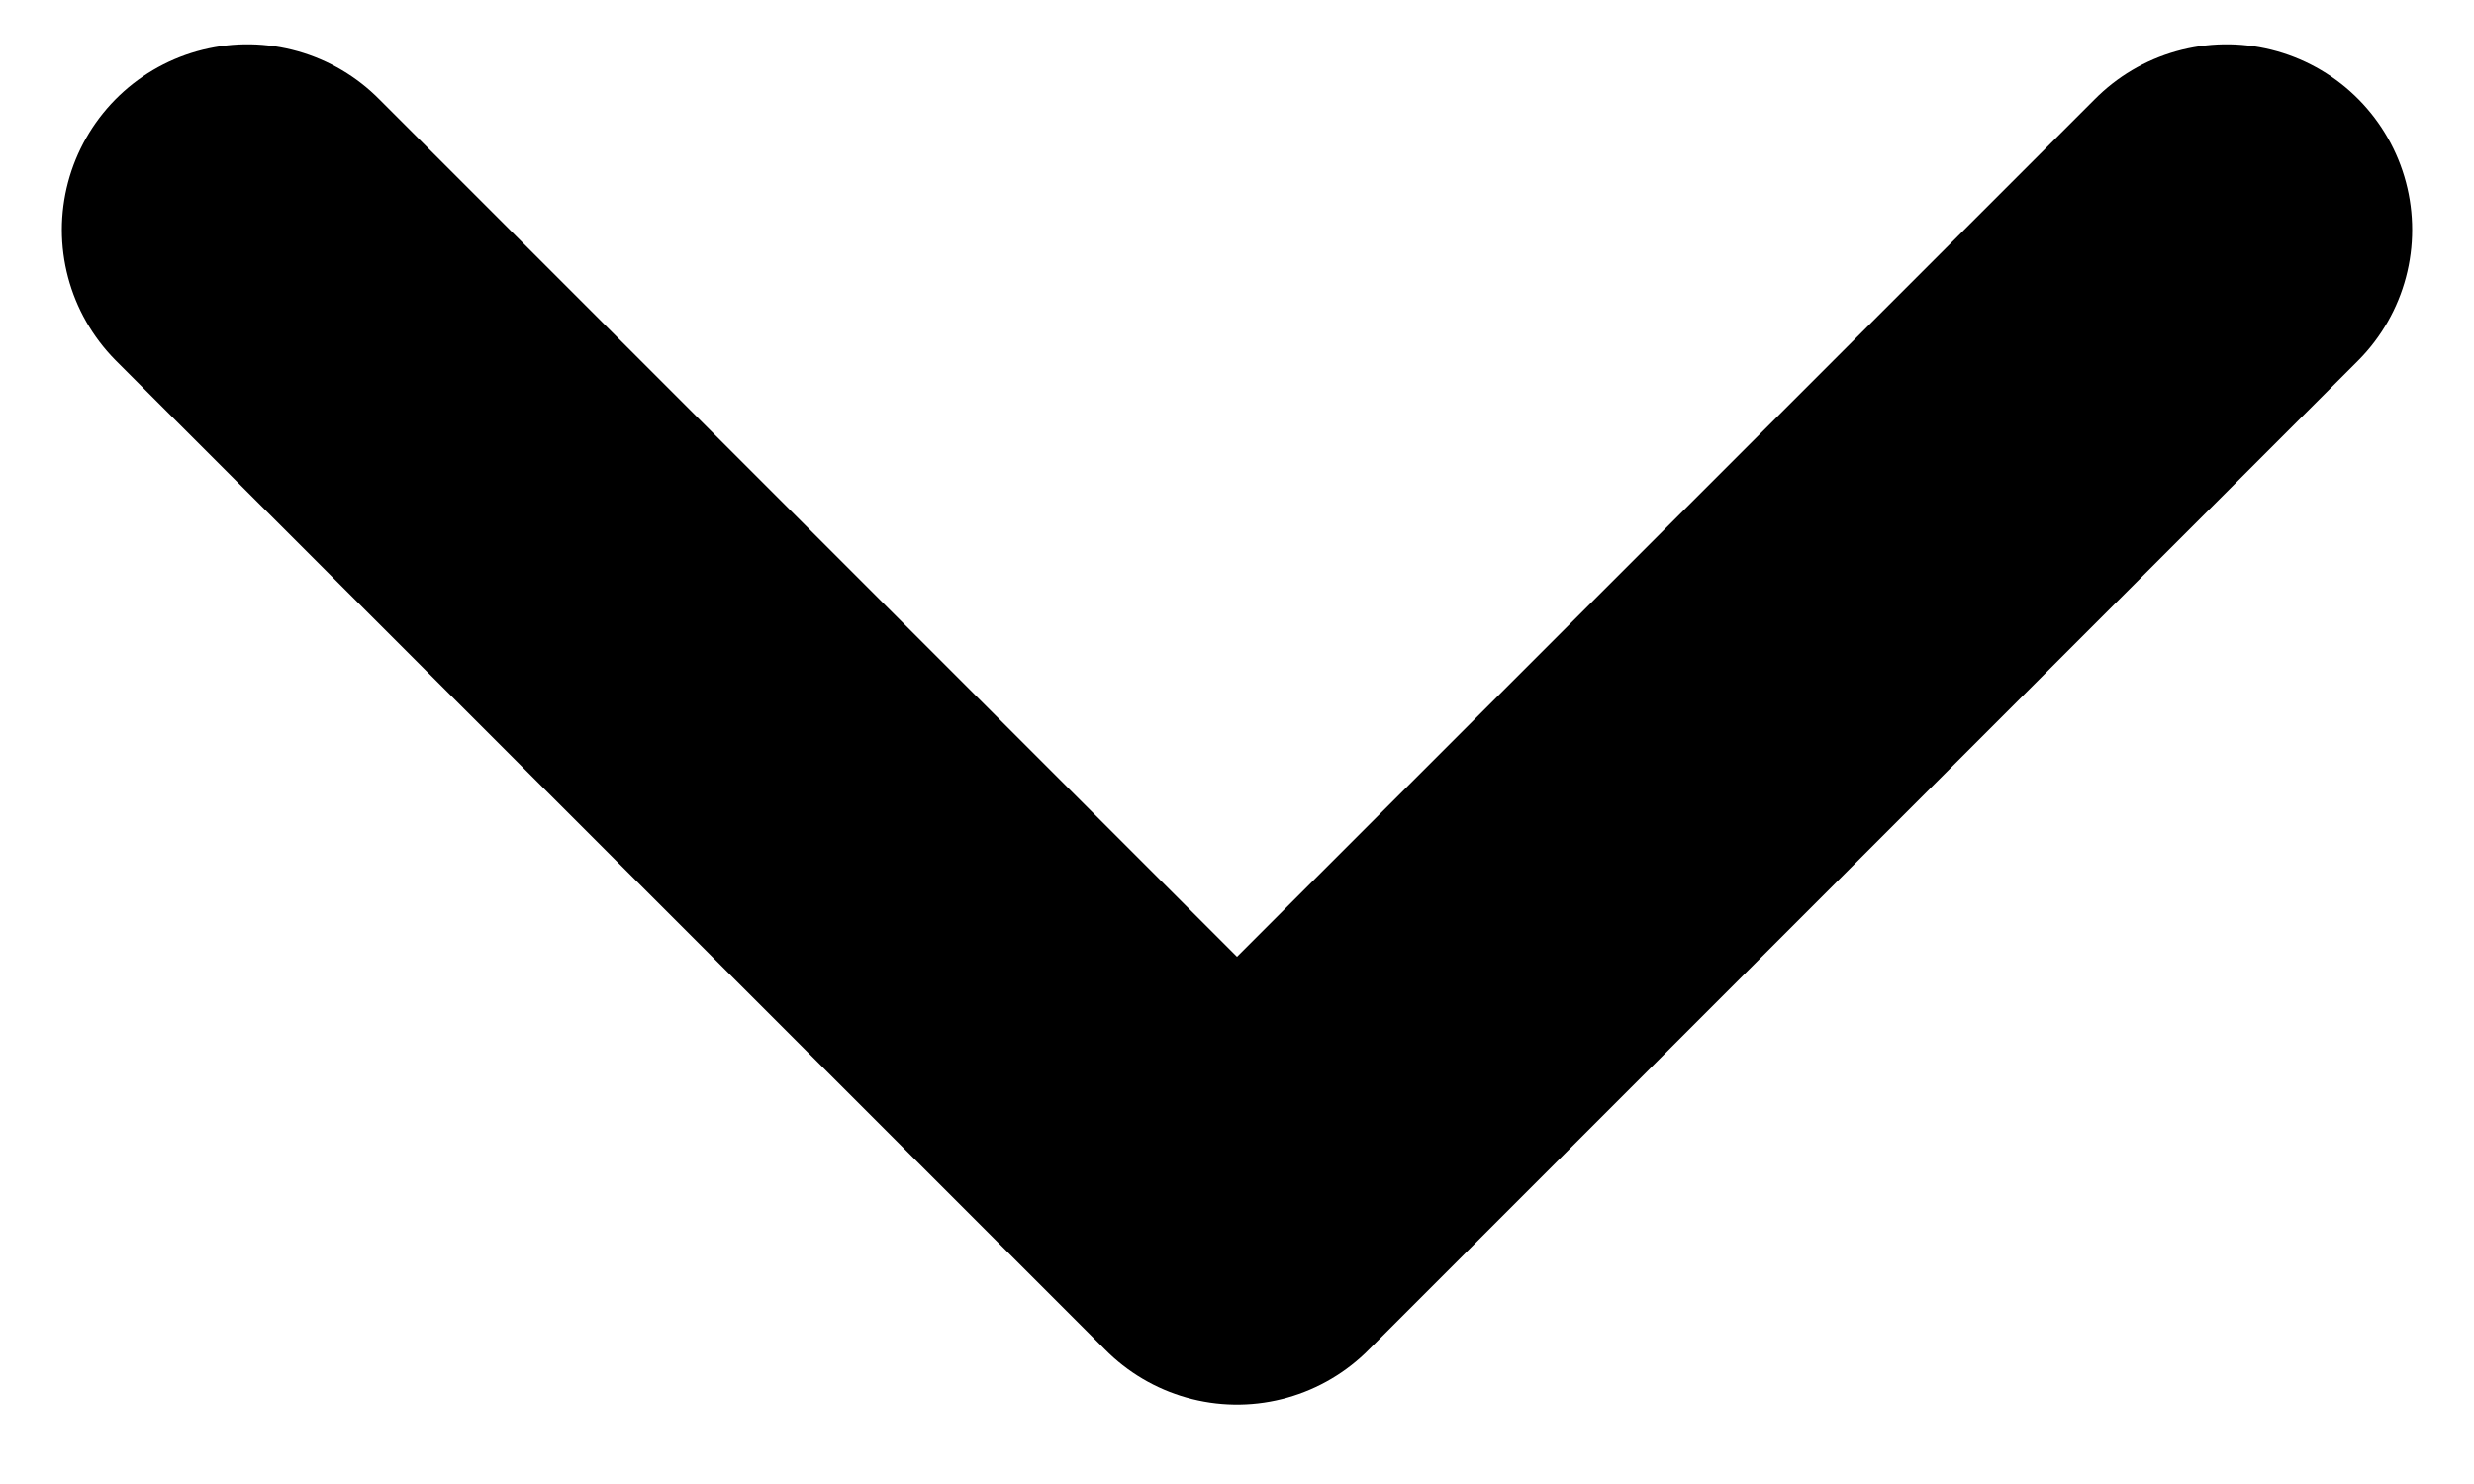 <svg width="10" height="6" viewBox="0 0 10 6" fill="none" xmlns="http://www.w3.org/2000/svg">
<path d="M1 0.929L5 4.929L9 0.929" stroke="black" stroke-width="1.5" stroke-linecap="round" stroke-linejoin="round"/>
</svg>
